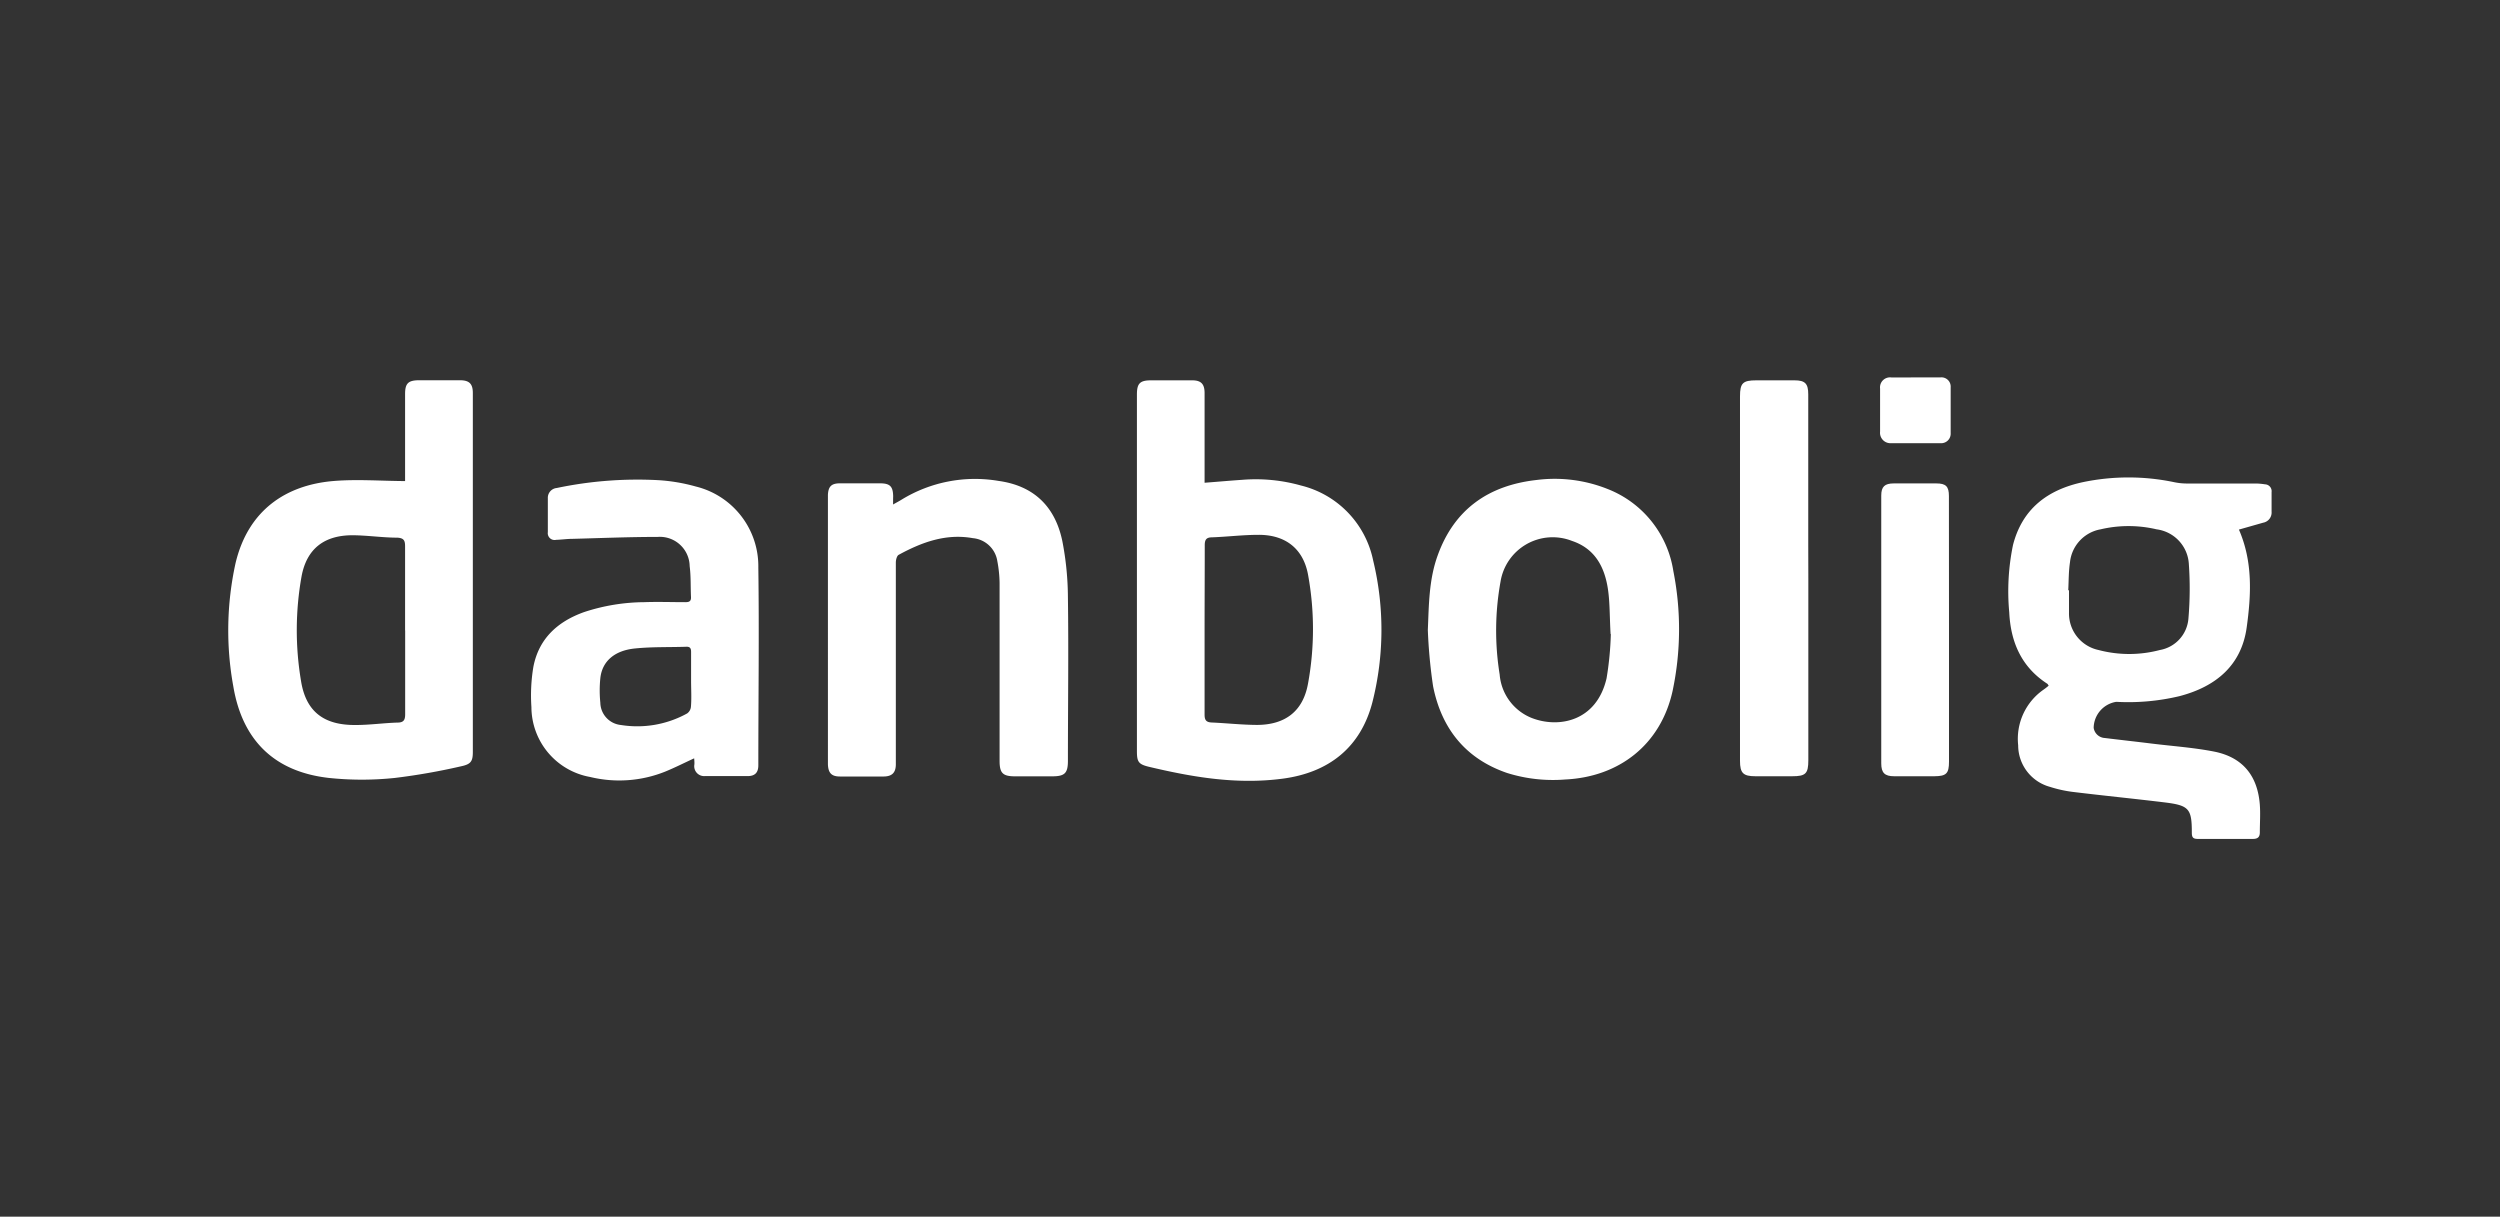 <svg id="Layer_1" data-name="Layer 1" xmlns="http://www.w3.org/2000/svg" viewBox="0 0 300 146"><rect x="0" y="0" width="300" height="146" fill="#333333" stroke="none"/><defs><style>.cls-1{fill:#fff;}</style></defs><g id="Lag_2" data-name="Lag 2"><g id="Lag_1-2" data-name="Lag 1-2"><path class="cls-1" d="M48.61,57.73V47.29c0-1.28.37-1.65,1.66-1.66h4.92c1.13,0,1.55.43,1.55,1.53V90.22c0,1.12-.21,1.49-1.43,1.74a76.11,76.11,0,0,1-7.91,1.39,37.73,37.73,0,0,1-7.95,0C33,92.62,29.1,88.91,28,82.38a37.54,37.54,0,0,1,.27-14.82c1.52-6.37,6.08-9.37,11.77-9.84C42.83,57.49,45.63,57.71,48.61,57.73Zm0,17.93c0-3.36,0-6.72,0-10.08,0-.68-.11-1-.9-1.06-1.8,0-3.61-.28-5.41-.29-3.38,0-5.49,1.61-6.11,4.92a36.73,36.73,0,0,0-.07,12.55c.59,3.73,2.78,5.34,6.58,5.3,1.67,0,3.33-.24,5-.29.77,0,.93-.35.92-1.06,0-3.33,0-6.66,0-10Z"/><path class="cls-1" d="M144.55,57.93c1.59-.12,3-.25,4.5-.35a20,20,0,0,1,7.06.68,11.68,11.68,0,0,1,8.67,9,35.34,35.34,0,0,1-.09,17c-1.41,5.45-5.25,8.45-10.77,9.18S143.1,93.26,137.81,92c-1.21-.3-1.38-.61-1.38-1.87V47.34c0-1.33.36-1.7,1.7-1.7h4.93c1.06,0,1.48.43,1.49,1.49v10.8Zm0,17.66c0,3.39,0,6.78,0,10.17,0,.64.19.91.85.94,1.81.08,3.61.28,5.41.29,3.39,0,5.57-1.62,6.16-5a36.24,36.24,0,0,0,0-13c-.57-3.16-2.73-4.82-5.94-4.81-1.86,0-3.71.23-5.58.3-.71,0-.89.3-.88,1C144.57,68.87,144.55,72.23,144.55,75.59Z"/><path class="cls-1" d="M245.84,82.28c-.08-.11-.11-.2-.18-.24-3.09-2-4.38-5-4.55-8.55a27.47,27.47,0,0,1,.45-8.09c1.12-4.36,4.16-6.63,8.38-7.54a26.75,26.75,0,0,1,10.95,0,7.44,7.44,0,0,0,1.42.16h8.4a8.18,8.18,0,0,1,1.1.1.82.82,0,0,1,.78.93q0,1.19,0,2.37a1.23,1.23,0,0,1-1,1.3l-2.92.83c1.69,3.88,1.47,7.86.93,11.76-.64,4.58-3.74,7.1-8.07,8.23a26.43,26.43,0,0,1-7.58.68,3.21,3.21,0,0,0-2.71,3.12,1.43,1.43,0,0,0,1.34,1.22c1.85.23,3.7.43,5.55.66,2.57.32,5.19.49,7.71,1,3.35.72,5.08,2.93,5.34,6.35.08,1.1,0,2.21,0,3.31,0,.56-.24.79-.83.79q-3.31,0-6.62,0c-.59,0-.71-.22-.71-.76,0-2.86-.33-3.26-3.25-3.62-3.62-.44-7.24-.8-10.86-1.24a15,15,0,0,1-2.89-.62,5.18,5.18,0,0,1-3.84-5,7.19,7.19,0,0,1,3-6.64A7.93,7.93,0,0,0,245.84,82.28Zm2.35-11.45h.09c0,.91,0,1.81,0,2.71A4.48,4.48,0,0,0,251.82,78a14.39,14.39,0,0,0,7.37,0,4.16,4.16,0,0,0,3.42-3.76,42.51,42.51,0,0,0,.05-6.58,4.45,4.45,0,0,0-3.87-4.14,14.67,14.67,0,0,0-6.72,0,4.48,4.48,0,0,0-3.67,3.94c-.17,1.12-.15,2.25-.21,3.38Z"/><path class="cls-1" d="M171.34,75.6c.13-3,.12-6.06,1.2-9,2-5.5,6.09-8.35,11.83-9a17.14,17.14,0,0,1,8.57,1.09,12.63,12.63,0,0,1,7.86,9.83,35.81,35.81,0,0,1-.09,14.4c-1.41,6.38-6.35,10.31-12.9,10.62a18.37,18.37,0,0,1-6.95-.78c-5-1.71-7.88-5.34-8.89-10.41A61.54,61.54,0,0,1,171.34,75.6Zm21.93.49c-.12-2.15-.08-3.8-.32-5.41-.4-2.65-1.56-4.85-4.31-5.77a6.34,6.34,0,0,0-8.58,4.91,33,33,0,0,0-.1,11.12,6.14,6.14,0,0,0,3.83,5.21c3.23,1.27,7.8.44,9-4.76a38.22,38.22,0,0,0,.51-5.3Z"/><path class="cls-1" d="M83.3,91c-1.22.56-2.32,1.12-3.47,1.59a14.79,14.79,0,0,1-9,.65,8.55,8.55,0,0,1-7.06-8.39,20.79,20.79,0,0,1,.23-4.8c.65-3.43,2.94-5.49,6.15-6.62a23.59,23.59,0,0,1,7.16-1.17c1.64-.06,3.28,0,4.93,0,.43,0,.7-.08.68-.6-.06-1.24,0-2.49-.16-3.72a3.58,3.58,0,0,0-3.85-3.51c-3.38,0-6.77.14-10.17.23-.67,0-1.35.1-2,.12a.82.82,0,0,1-1-.92c0-1.36,0-2.72,0-4.07a1.18,1.18,0,0,1,1.07-1.23A47.13,47.13,0,0,1,79,57.62a21.3,21.3,0,0,1,4.49.76A9.85,9.85,0,0,1,91,68.1c.11,7.91,0,15.83,0,23.74,0,.85-.39,1.28-1.24,1.29-1.72,0-3.45,0-5.17,0a1.19,1.19,0,0,1-1.28-1.28C83.35,91.62,83.33,91.37,83.3,91Zm-.37-9.39c0-1.13,0-2.26,0-3.39,0-.41-.12-.63-.58-.61-2,.07-4.07,0-6.09.2-2.49.23-4,1.52-4.22,3.57a14.54,14.54,0,0,0,0,2.95A2.74,2.74,0,0,0,74.51,87a12.37,12.37,0,0,0,7.95-1.39,1.1,1.1,0,0,0,.45-.78C83,83.78,82.93,82.71,82.93,81.63Z"/><path class="cls-1" d="M107.17,60.54c.43-.25.73-.4,1-.57a16.87,16.87,0,0,1,11.66-2.26c4.15.57,6.79,3,7.66,7.27a36.12,36.12,0,0,1,.66,6.73c.09,6.52,0,13.05,0,19.58,0,1.48-.37,1.86-1.84,1.87h-4.5c-1.48,0-1.86-.39-1.86-1.86q0-10.68,0-21.36a15.09,15.09,0,0,0-.27-2.6,3.26,3.26,0,0,0-2.93-2.76c-3.25-.58-6.14.49-8.91,2-.22.12-.34.61-.34.92q0,11,0,22c0,.74,0,1.47,0,2.21,0,1-.45,1.46-1.45,1.47q-2.62,0-5.25,0c-1,0-1.41-.4-1.45-1.46,0-.19,0-.39,0-.59V59.38c.05-1,.42-1.37,1.41-1.38h4.84c1.2,0,1.56.37,1.58,1.56C107.17,59.83,107.17,60.1,107.17,60.54Z"/><path class="cls-1" d="M217,69.44V91.23c0,1.61-.32,1.92-1.94,1.92h-4.41c-1.47,0-1.85-.38-1.85-1.85V47.56c0-1.59.34-1.92,1.95-1.92h4.59c1.27,0,1.65.39,1.65,1.68q0,9,0,18.05Z"/><path class="cls-1" d="M233.88,75.63V91.4c0,1.42-.32,1.74-1.75,1.75-1.61,0-3.23,0-4.84,0-1.13,0-1.54-.42-1.54-1.54V59.47c0-1.07.41-1.46,1.51-1.46h5.09c1.16,0,1.52.36,1.52,1.52Q233.89,67.57,233.88,75.63Z"/><path class="cls-1" d="M229.83,45.29h3a1.11,1.11,0,0,1,1.25,1.19c0,1.83,0,3.67,0,5.5a1.14,1.14,0,0,1-1.26,1.2q-2.92,0-5.85,0a1.25,1.25,0,0,1-1.36-1.38c0-1.72,0-3.44,0-5.17A1.2,1.2,0,0,1,227,45.3Z"/></g></g></svg>